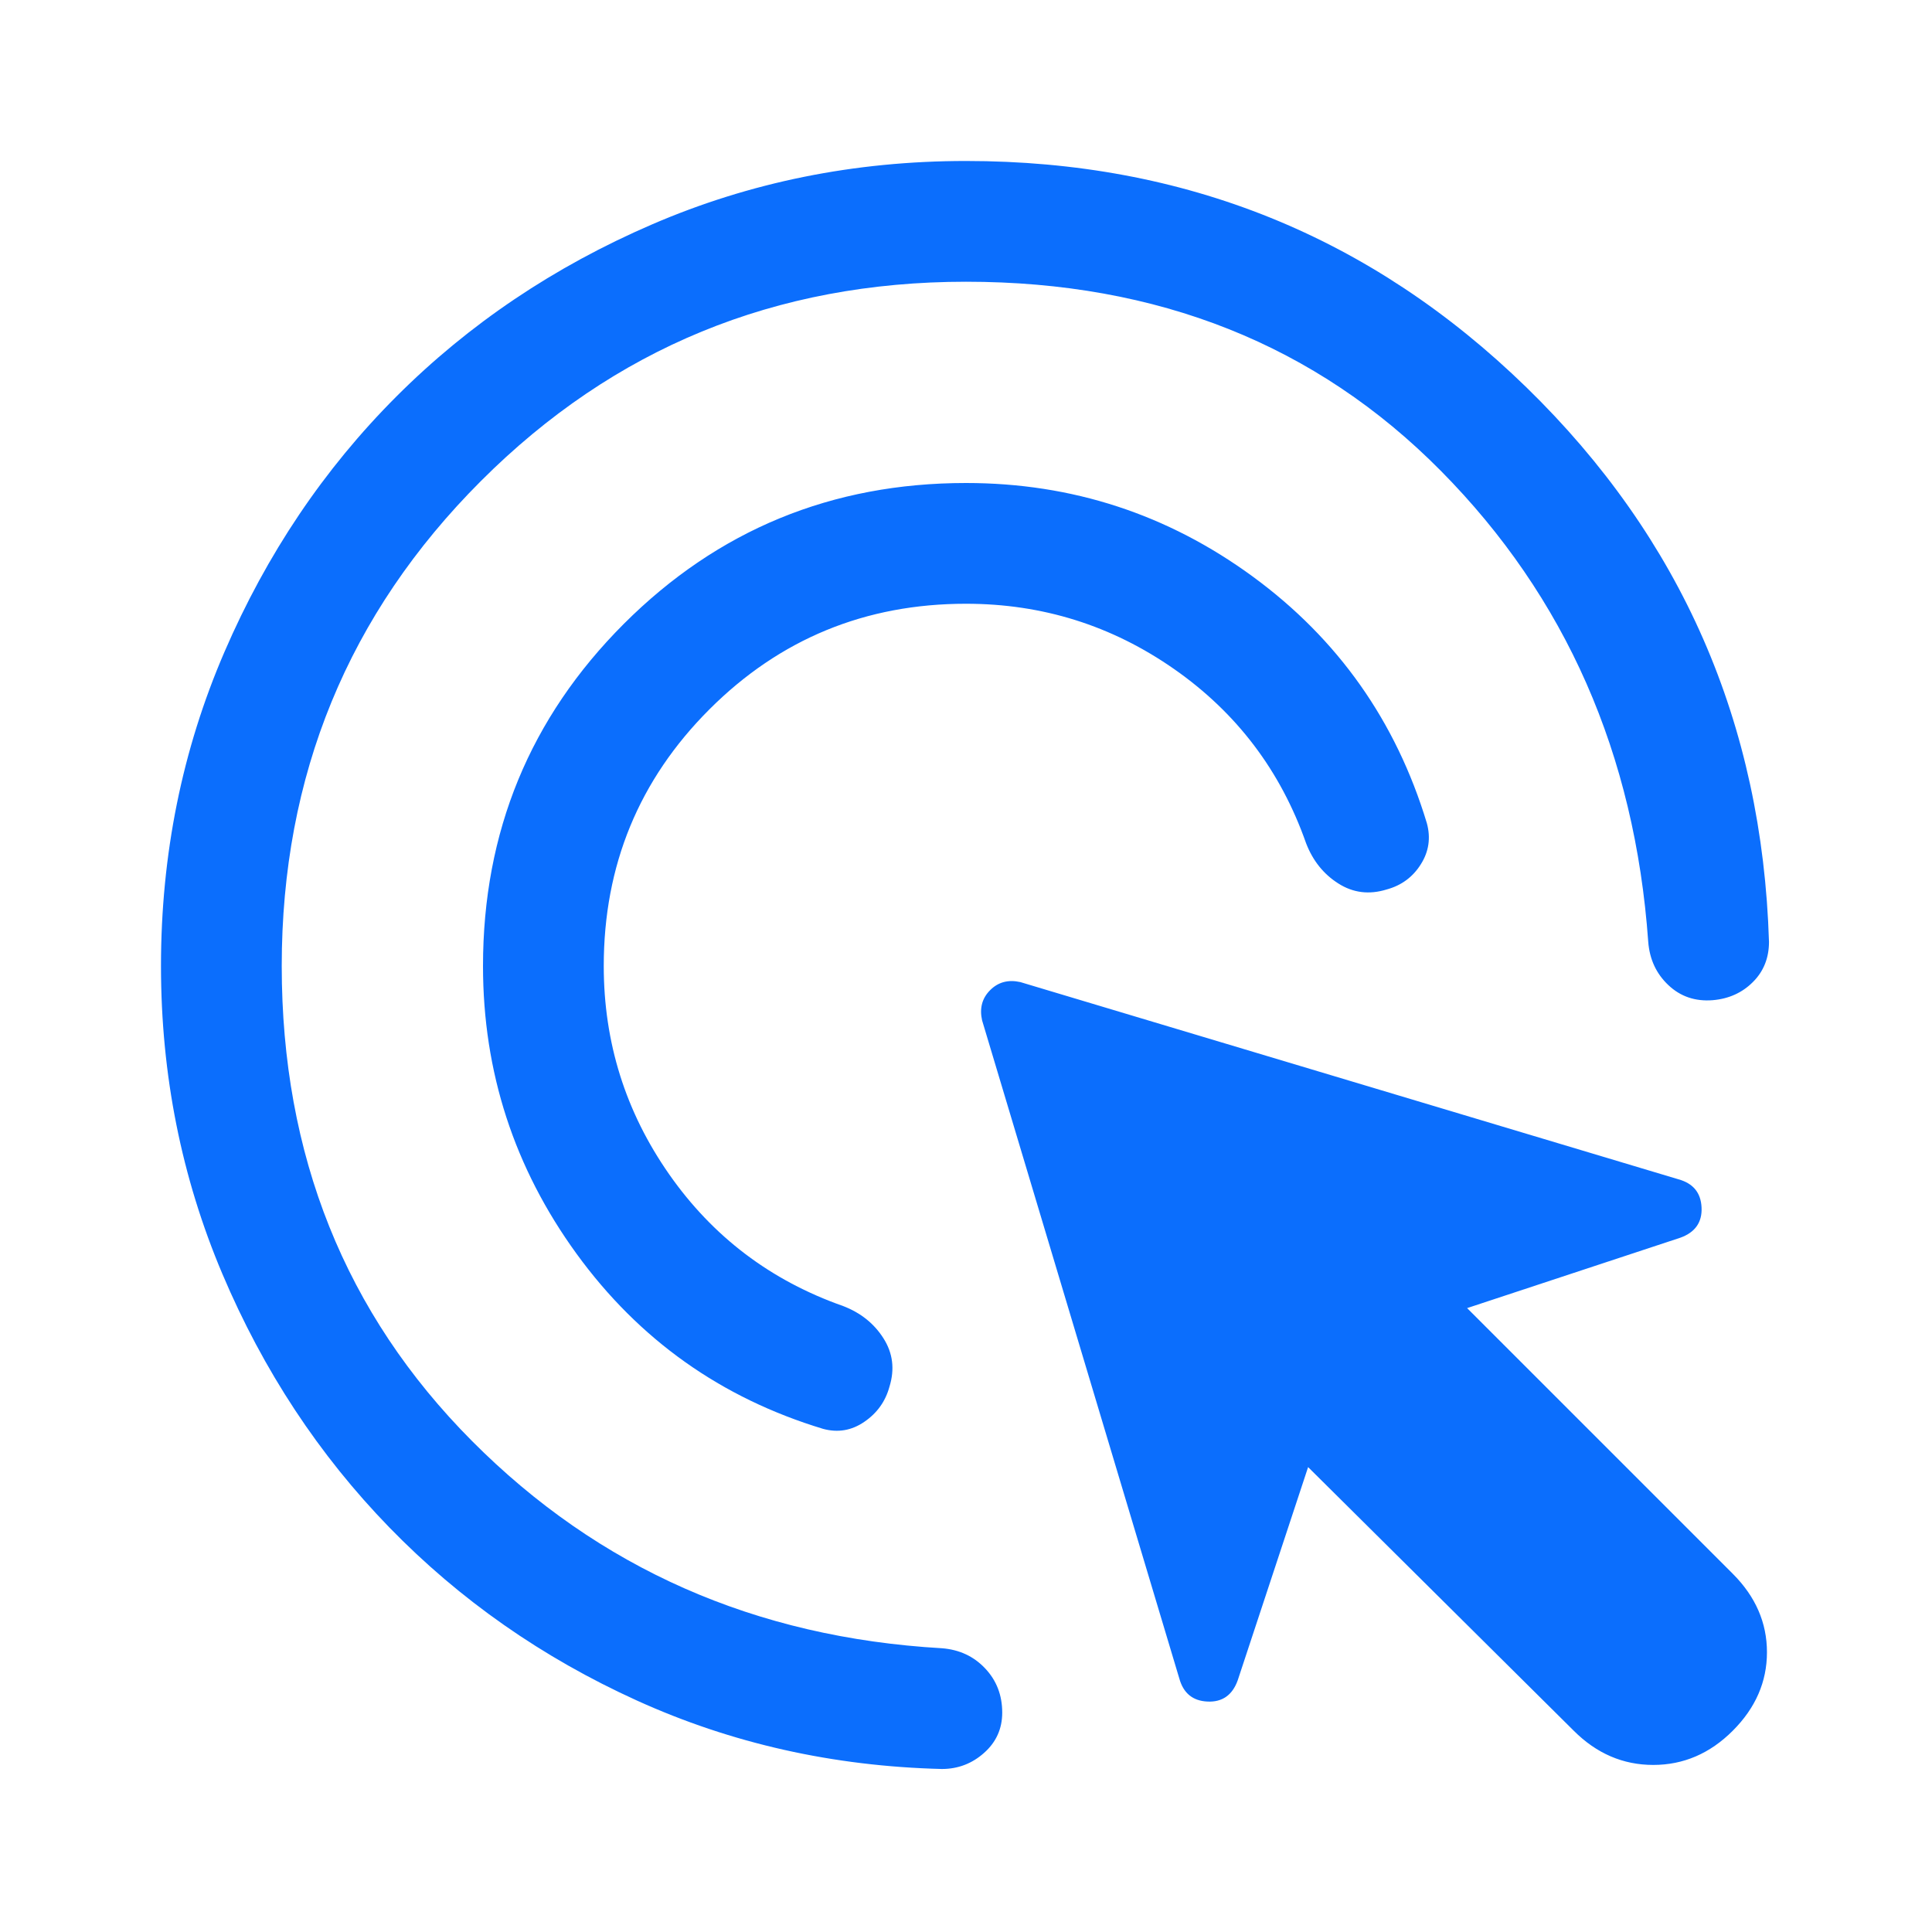 <svg width="40" height="40" viewBox="0 0 40 40" fill="none" xmlns="http://www.w3.org/2000/svg">
<g id="ads_click">
<mask id="mask0_17674_10433" style="mask-type:alpha" maskUnits="userSpaceOnUse" x="0" y="0" width="40" height="40">
<rect id="Bounding box" width="40" height="40" fill="#D9D9D9"/>
</mask>
<g mask="url(#mask0_17674_10433)">
<path id="ads_click_2" d="M20 12.5C17.916 12.5 16.145 13.229 14.687 14.687C13.229 16.145 12.5 17.916 12.5 20C12.5 21.583 12.951 23.02 13.854 24.312C14.757 25.604 15.958 26.514 17.458 27.041C17.819 27.18 18.097 27.402 18.291 27.708C18.486 28.014 18.527 28.347 18.416 28.708C18.333 29.014 18.159 29.257 17.895 29.437C17.632 29.618 17.347 29.666 17.041 29.583C14.93 28.944 13.229 27.736 11.937 25.958C10.646 24.18 10 22.194 10 20C10 17.222 10.972 14.861 12.916 12.916C14.861 10.972 17.222 10 20 10C22.194 10 24.173 10.646 25.937 11.937C27.701 13.229 28.902 14.93 29.541 17.041C29.625 17.347 29.583 17.632 29.416 17.895C29.25 18.159 29.014 18.333 28.708 18.416C28.347 18.527 28.014 18.486 27.708 18.291C27.402 18.097 27.18 17.819 27.041 17.458C26.514 15.958 25.604 14.757 24.312 13.854C23.02 12.951 21.583 12.5 20 12.5ZM20 5.833C16.055 5.833 12.708 7.208 9.958 9.958C7.208 12.708 5.833 16.055 5.833 20C5.833 23.916 7.146 27.194 9.771 29.833C12.396 32.472 15.639 33.903 19.5 34.125C19.861 34.153 20.159 34.291 20.395 34.541C20.632 34.791 20.75 35.097 20.75 35.458C20.75 35.791 20.625 36.069 20.375 36.291C20.125 36.514 19.833 36.625 19.5 36.625C17.25 36.569 15.146 36.097 13.187 35.208C11.229 34.319 9.521 33.125 8.062 31.625C6.604 30.125 5.451 28.375 4.604 26.375C3.757 24.375 3.333 22.25 3.333 20C3.333 17.694 3.771 15.527 4.646 13.5C5.521 11.472 6.708 9.708 8.208 8.208C9.708 6.708 11.472 5.521 13.5 4.646C15.527 3.771 17.694 3.333 20 3.333C24.527 3.333 28.395 4.896 31.604 8.021C34.812 11.146 36.486 14.972 36.625 19.5C36.625 19.833 36.514 20.111 36.291 20.333C36.069 20.555 35.791 20.68 35.458 20.708C35.097 20.736 34.791 20.632 34.541 20.395C34.291 20.159 34.153 19.861 34.125 19.5C33.847 15.611 32.416 12.361 29.833 9.75C27.25 7.139 23.972 5.833 20 5.833ZM32.583 35.833L27.083 30.375L25.625 34.791C25.514 35.097 25.305 35.243 25 35.229C24.694 35.215 24.5 35.055 24.416 34.75L20.333 21.125C20.277 20.875 20.333 20.666 20.5 20.5C20.666 20.333 20.875 20.277 21.125 20.333L34.75 24.416C35.055 24.5 35.215 24.694 35.229 25C35.243 25.305 35.097 25.514 34.791 25.625L30.375 27.083L35.875 32.583C36.347 33.055 36.583 33.597 36.583 34.208C36.583 34.819 36.347 35.361 35.875 35.833C35.403 36.305 34.854 36.541 34.229 36.541C33.604 36.541 33.055 36.305 32.583 35.833Z" fill="#0B6EFD"/>
</g>
</g>
</svg>
